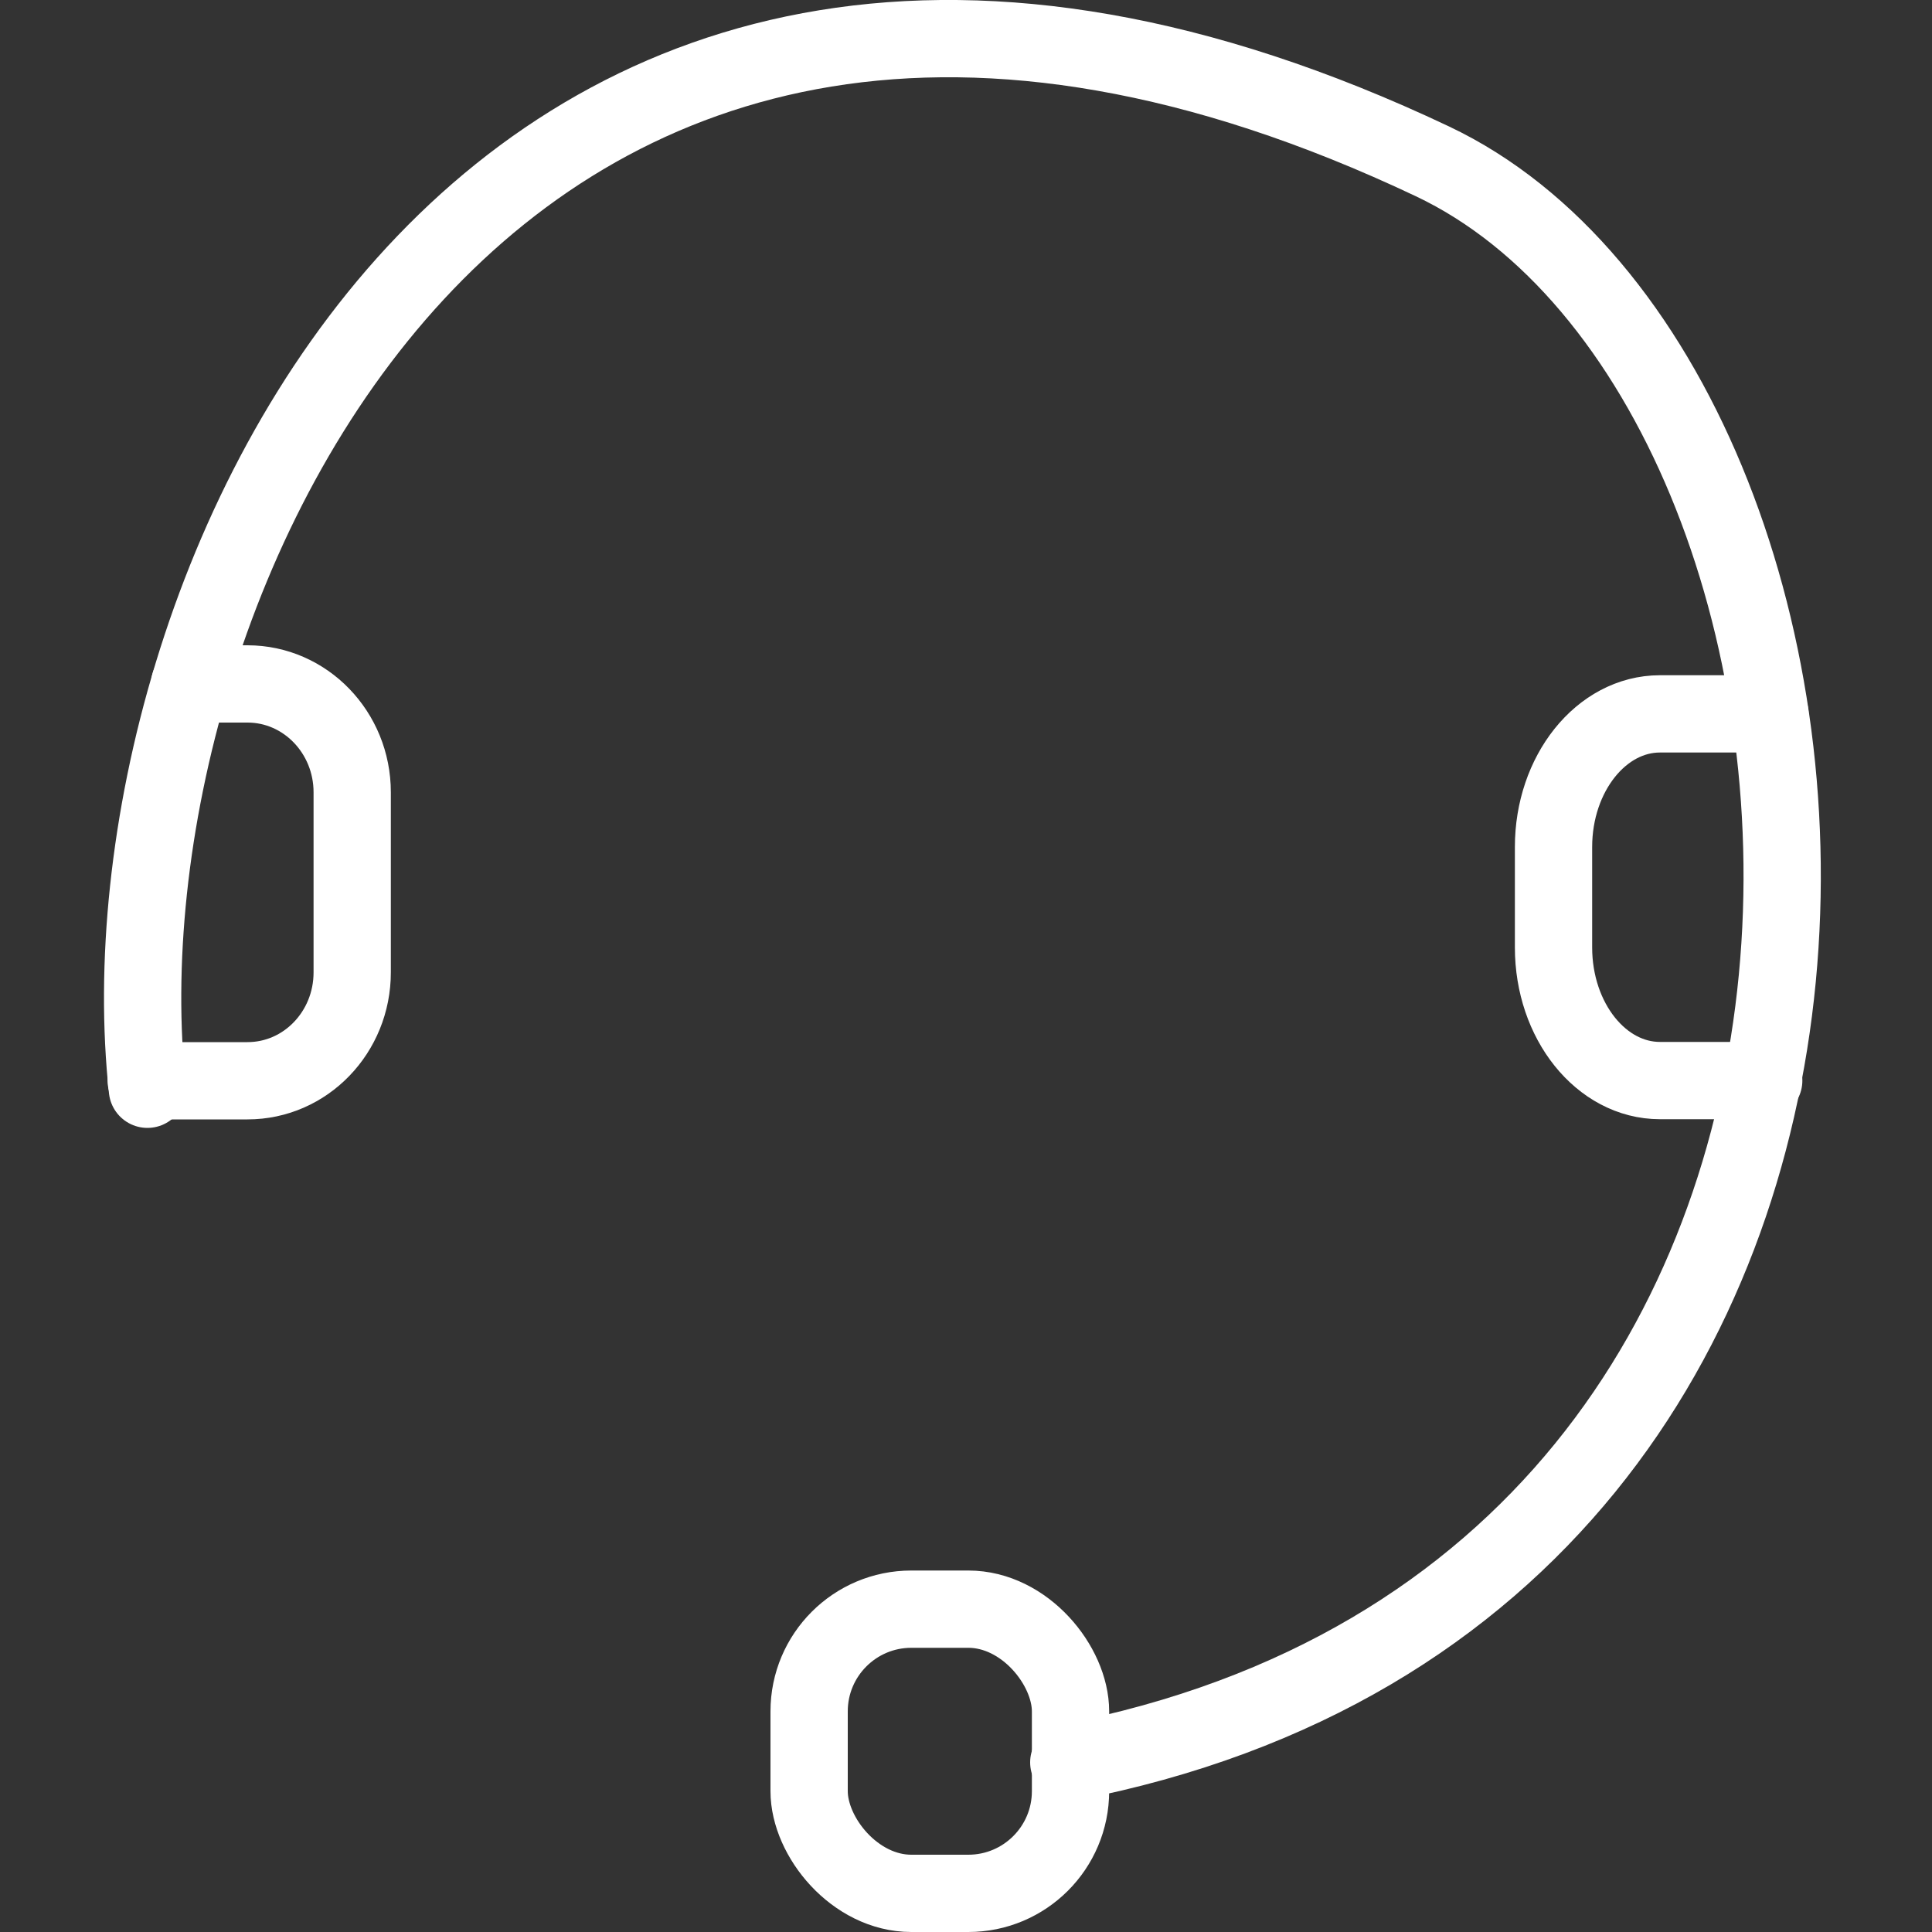<svg xmlns="http://www.w3.org/2000/svg" id="_&#x56FE;&#x5C42;_1" data-name="&#x56FE;&#x5C42; 1" viewBox="0 0 100 100"><rect x="0" y="0" width="100" height="100" fill="#333333" stroke="none"/><defs><style>      .cls-1 {        fill: none;        stroke: #fff;        stroke-linecap: round;        stroke-miterlimit: 10;        stroke-width: 4px;      }    </style></defs><path class="cls-1" d="M7.63,56.38C4.86,30.93,25.23-14.81,74.14,8.35c24.48,11.59,29.4,73.56-18.82,82.87"></path><rect class="cls-1" x="41.88" y="83.29" width="13.53" height="14.71" rx="5.29" ry="5.29"></rect><path class="cls-1" d="M9.82,35.4h2.99c2.99,0,5.42,2.51,5.42,5.61v9.32c0,3.1-2.42,5.61-5.42,5.61H7.57"></path><path class="cls-1" d="M91.61,36.95h-5.69c-3.04,0-5.51,3.09-5.51,6.89v5.2c0,3.81,2.47,6.89,5.51,6.89h5.37"></path></svg>